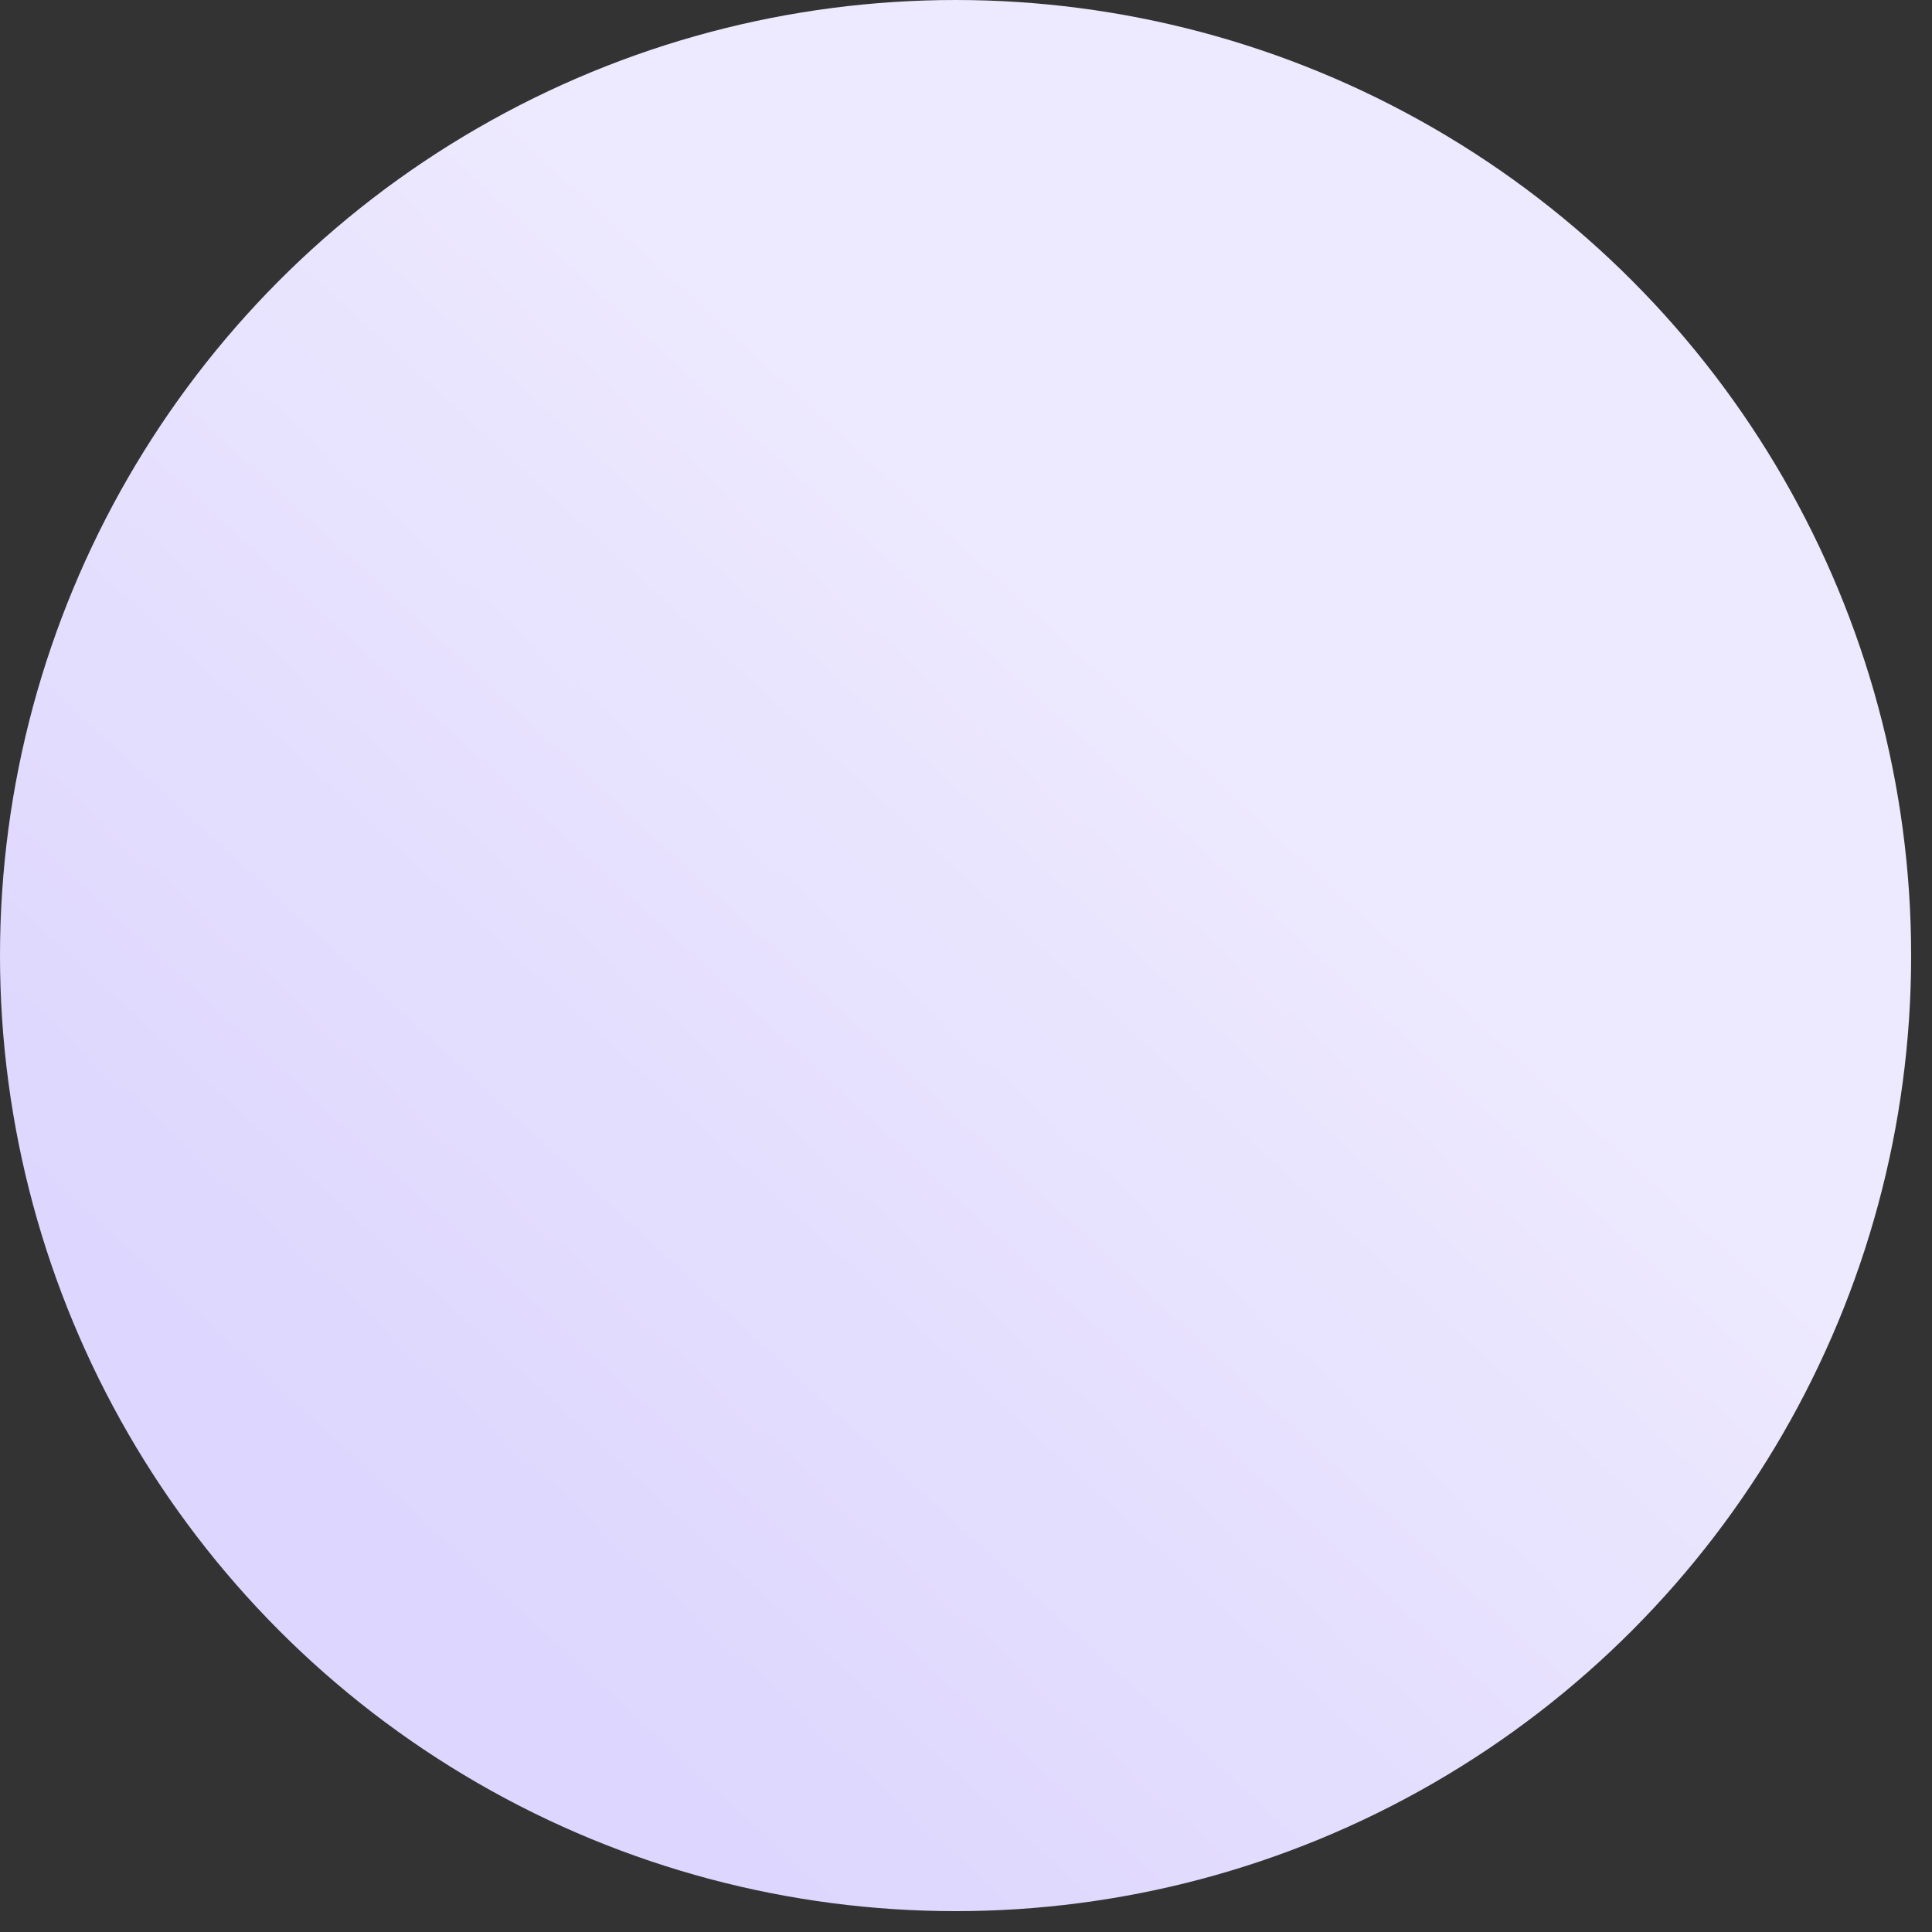 <svg width="83" height="83" viewBox="0 0 83 83" fill="none" xmlns="http://www.w3.org/2000/svg">
  <rect x="0" y="0" width="83" height="83" fill="#333333" stroke="none"/>
  <circle cx="41.052" cy="41.052" r="41.052" fill="url(#paint0_linear_extra1)"/>
  <defs>
    <linearGradient id="paint0_linear_extra1" x1="19.319" y1="68.42" x2="52.724" y2="32.198" gradientUnits="userSpaceOnUse">
      <stop stop-color="#DDD6FE"/>
      <stop offset="1" stop-color="#EDE9FE"/>
    </linearGradient>
  </defs>
</svg>